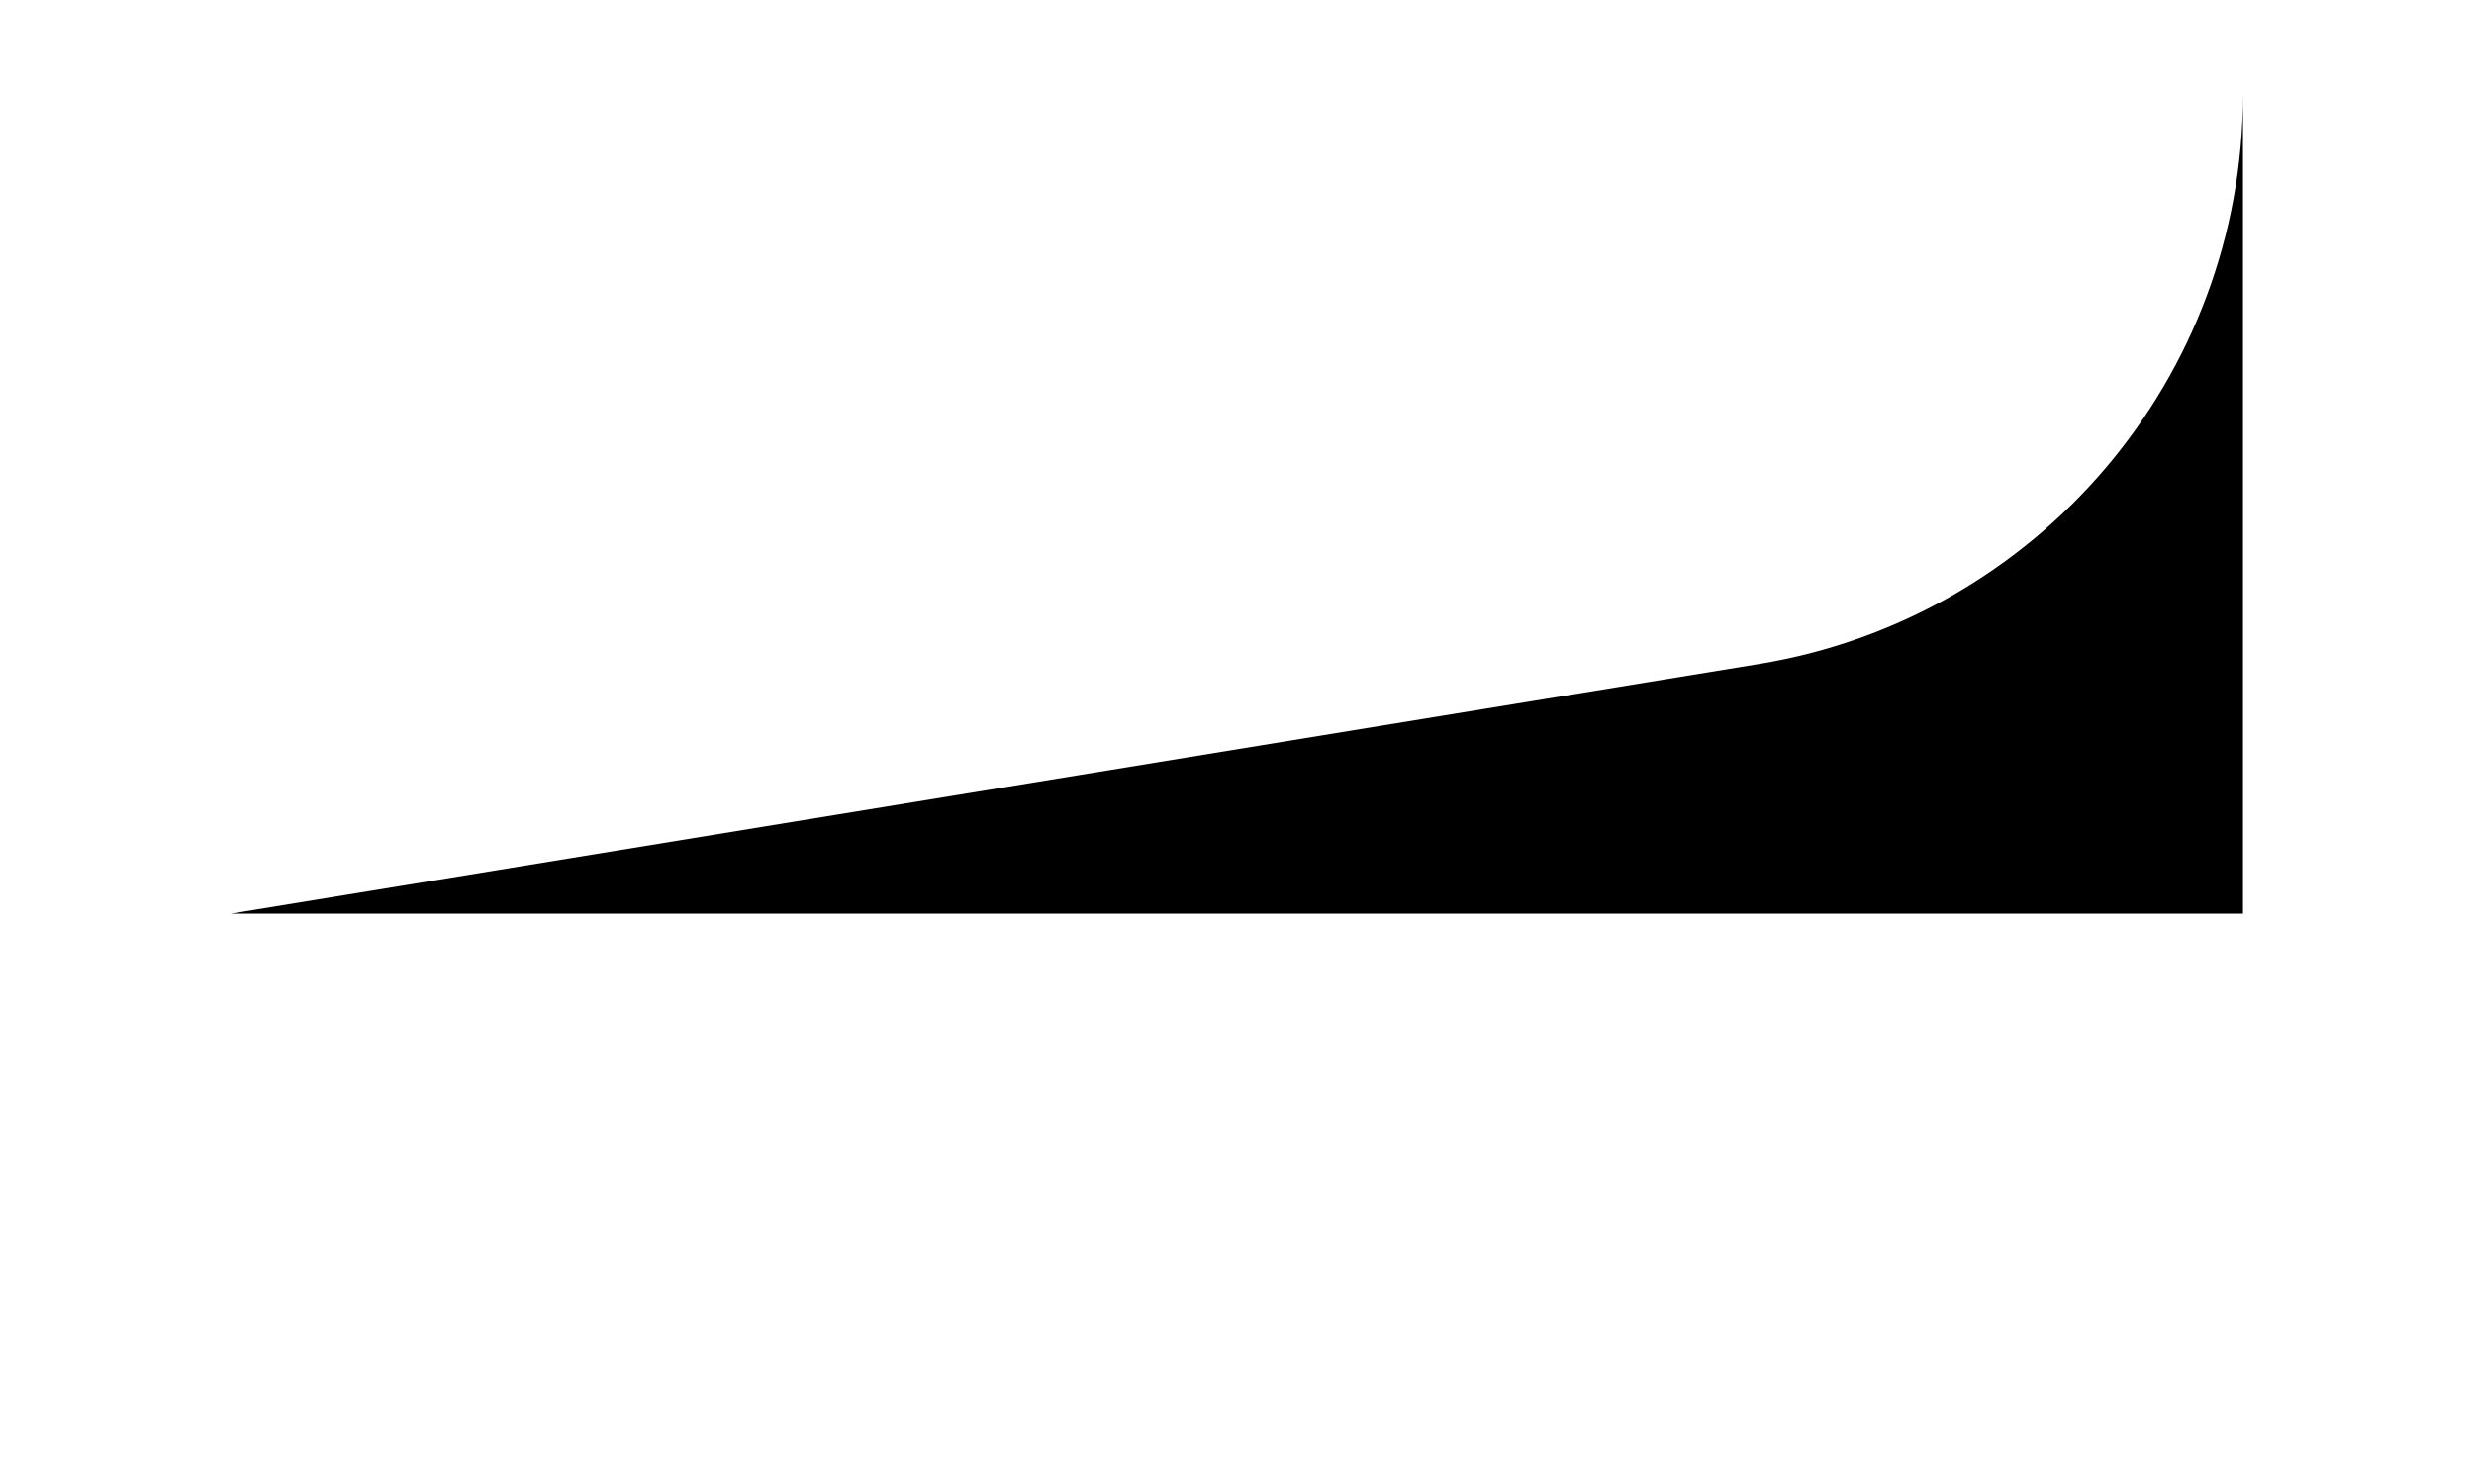 <?xml version="1.0" encoding="UTF-8"?>
<svg id="uuid-af72bf7a-7c69-44fe-87fb-58e8f5f21d59" data-name="Capa 1" xmlns="http://www.w3.org/2000/svg" width="500" height="300" viewBox="0 0 500 300">
  <path class="acento" d="M453.31,19.05c0,57.2-41.45,105.97-97.9,115.2L46.69,184.7h406.62V19.05Z"/>
</svg>